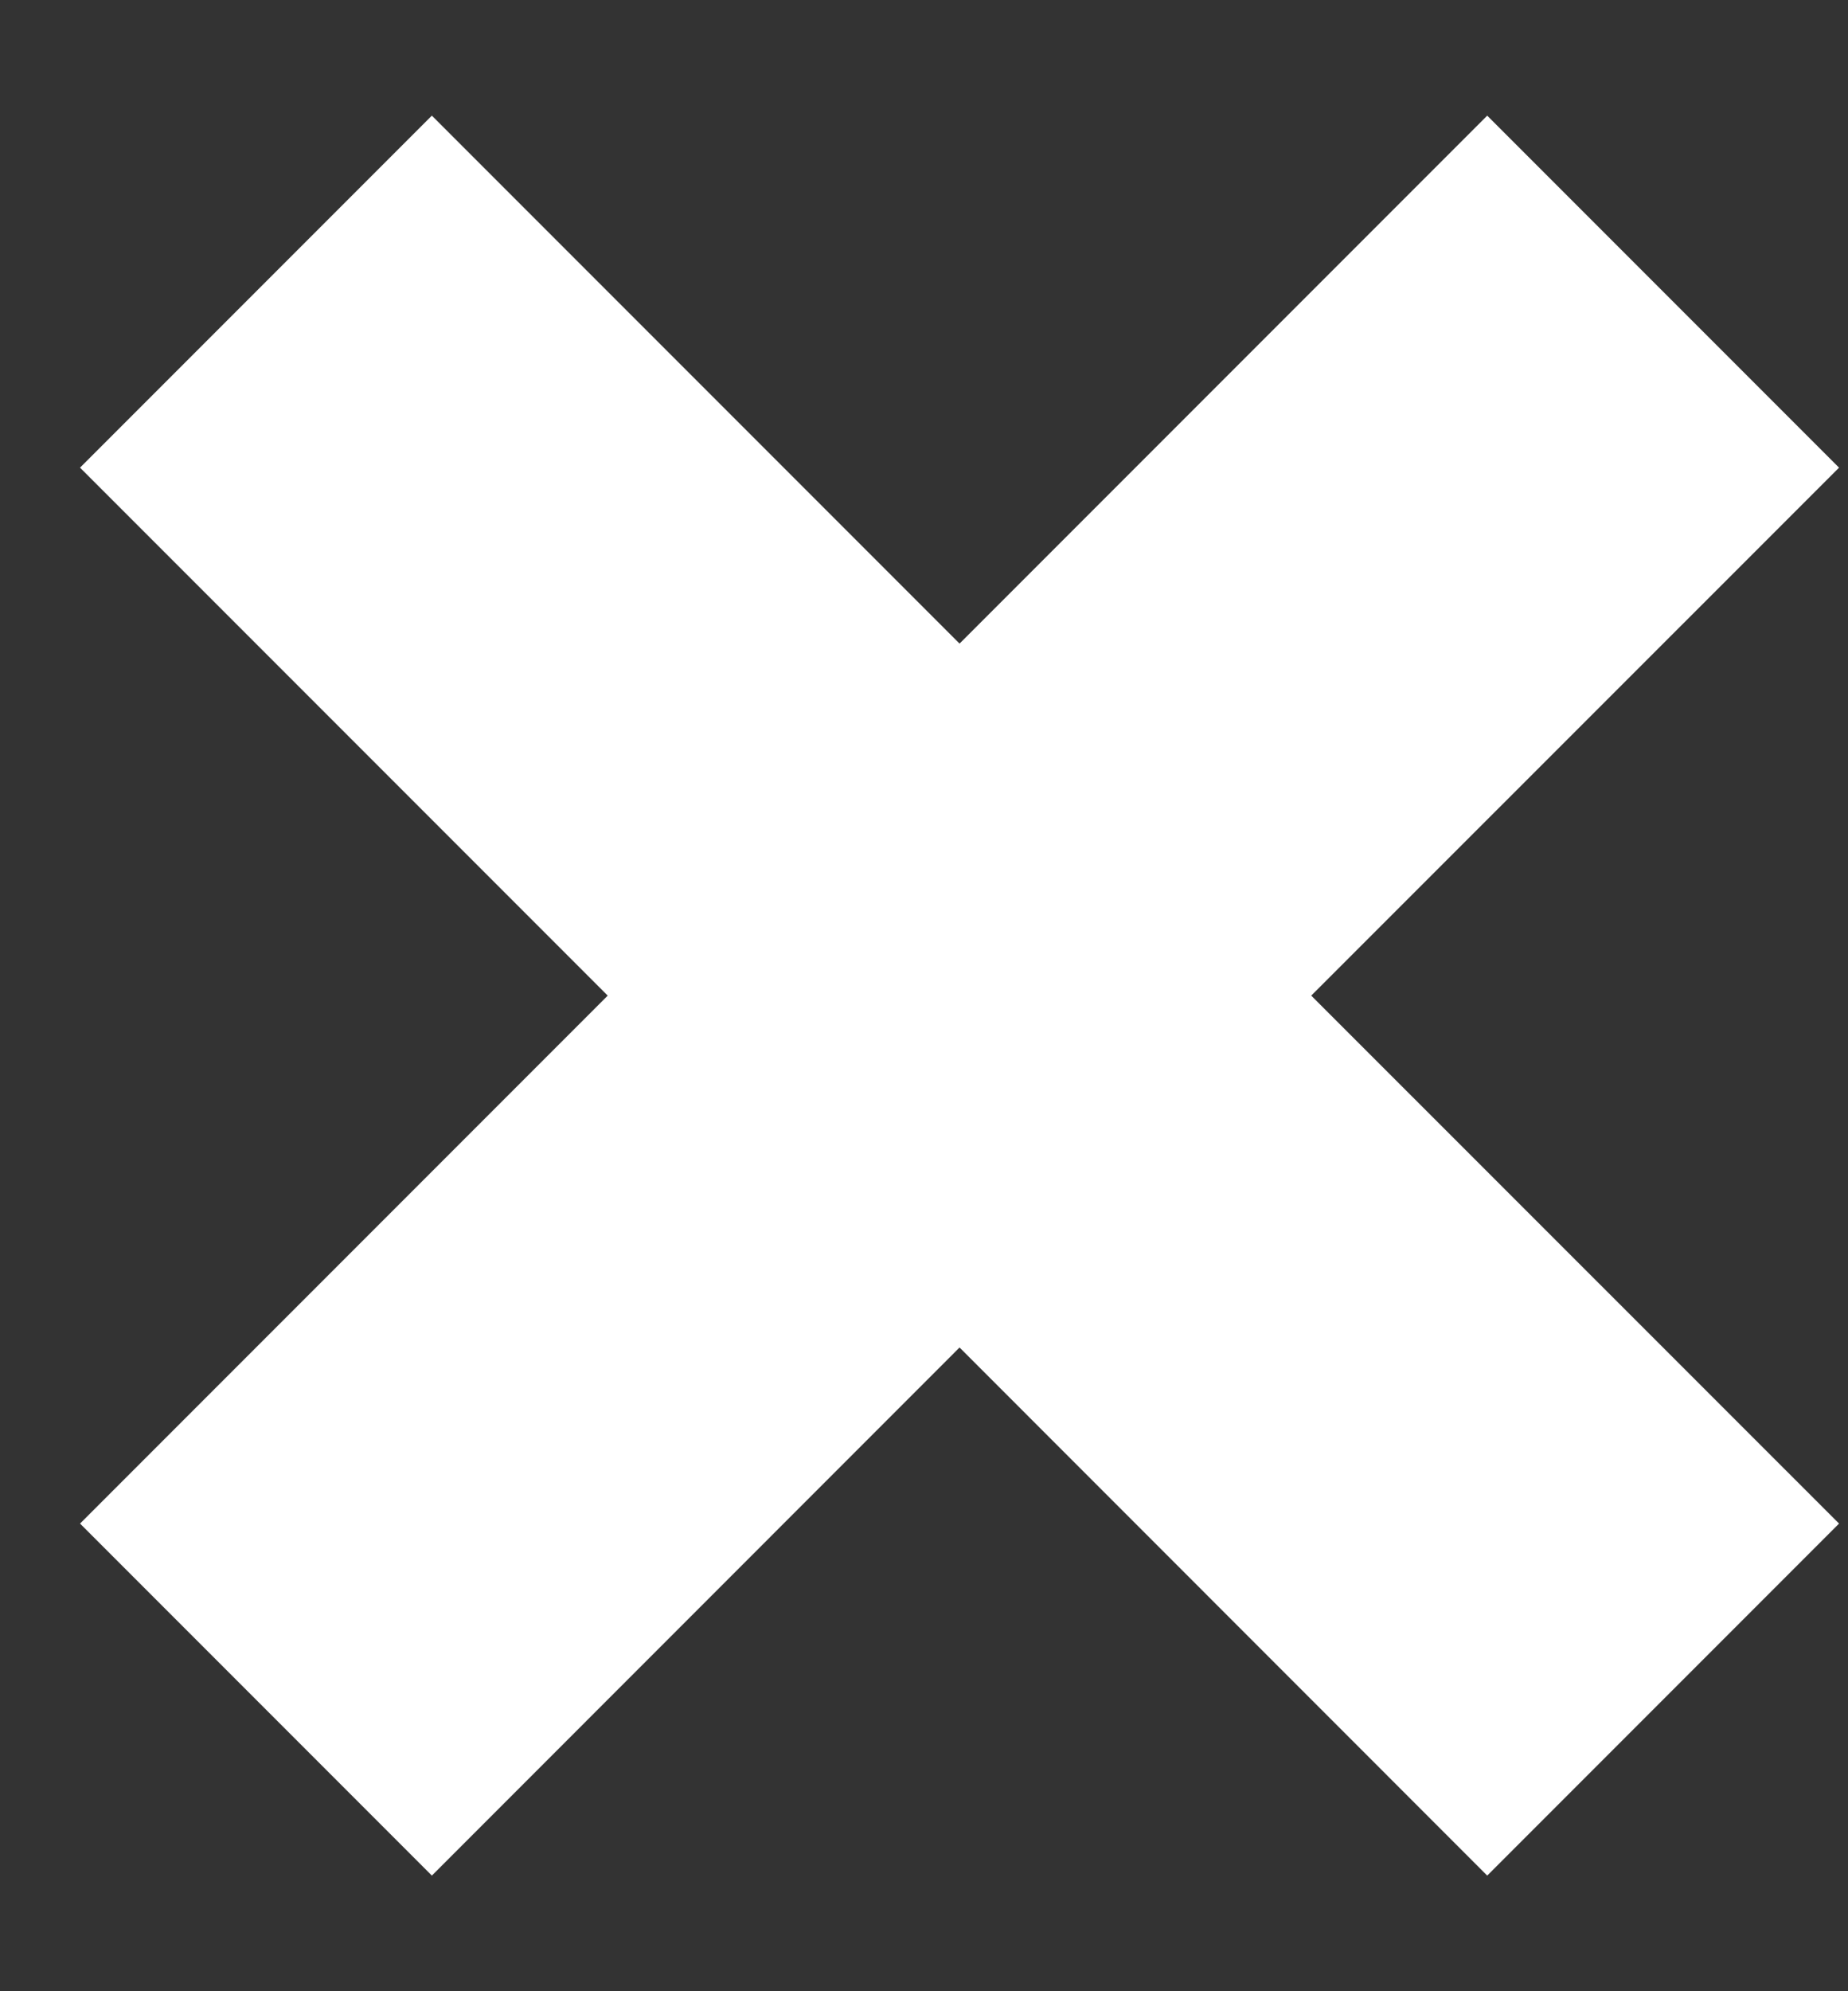 <?xml version="1.0" encoding="UTF-8"?>
<svg width="13px" height="14px" viewBox="0 0 13 14" version="1.1" xmlns="http://www.w3.org/2000/svg">
    <rect x="0" y="0" width="13" height="14" fill="#333333" stroke="none"/>
    <g stroke="none" stroke-width="1" fill="none" fill-rule="evenodd">
        <g id="Artboard" transform="translate(-23, -4)" fill="#FFFFFF">
            <polygon id="Path" points="33.462 4.813 35.937 7.288 32.224 11 35.937 14.712 33.462 17.187 29.75 13.474 26.038 17.187 23.563 14.712 27.275 11 23.563 7.288 26.038 4.813 29.75 8.525"></polygon>
        </g>
    </g>
</svg>